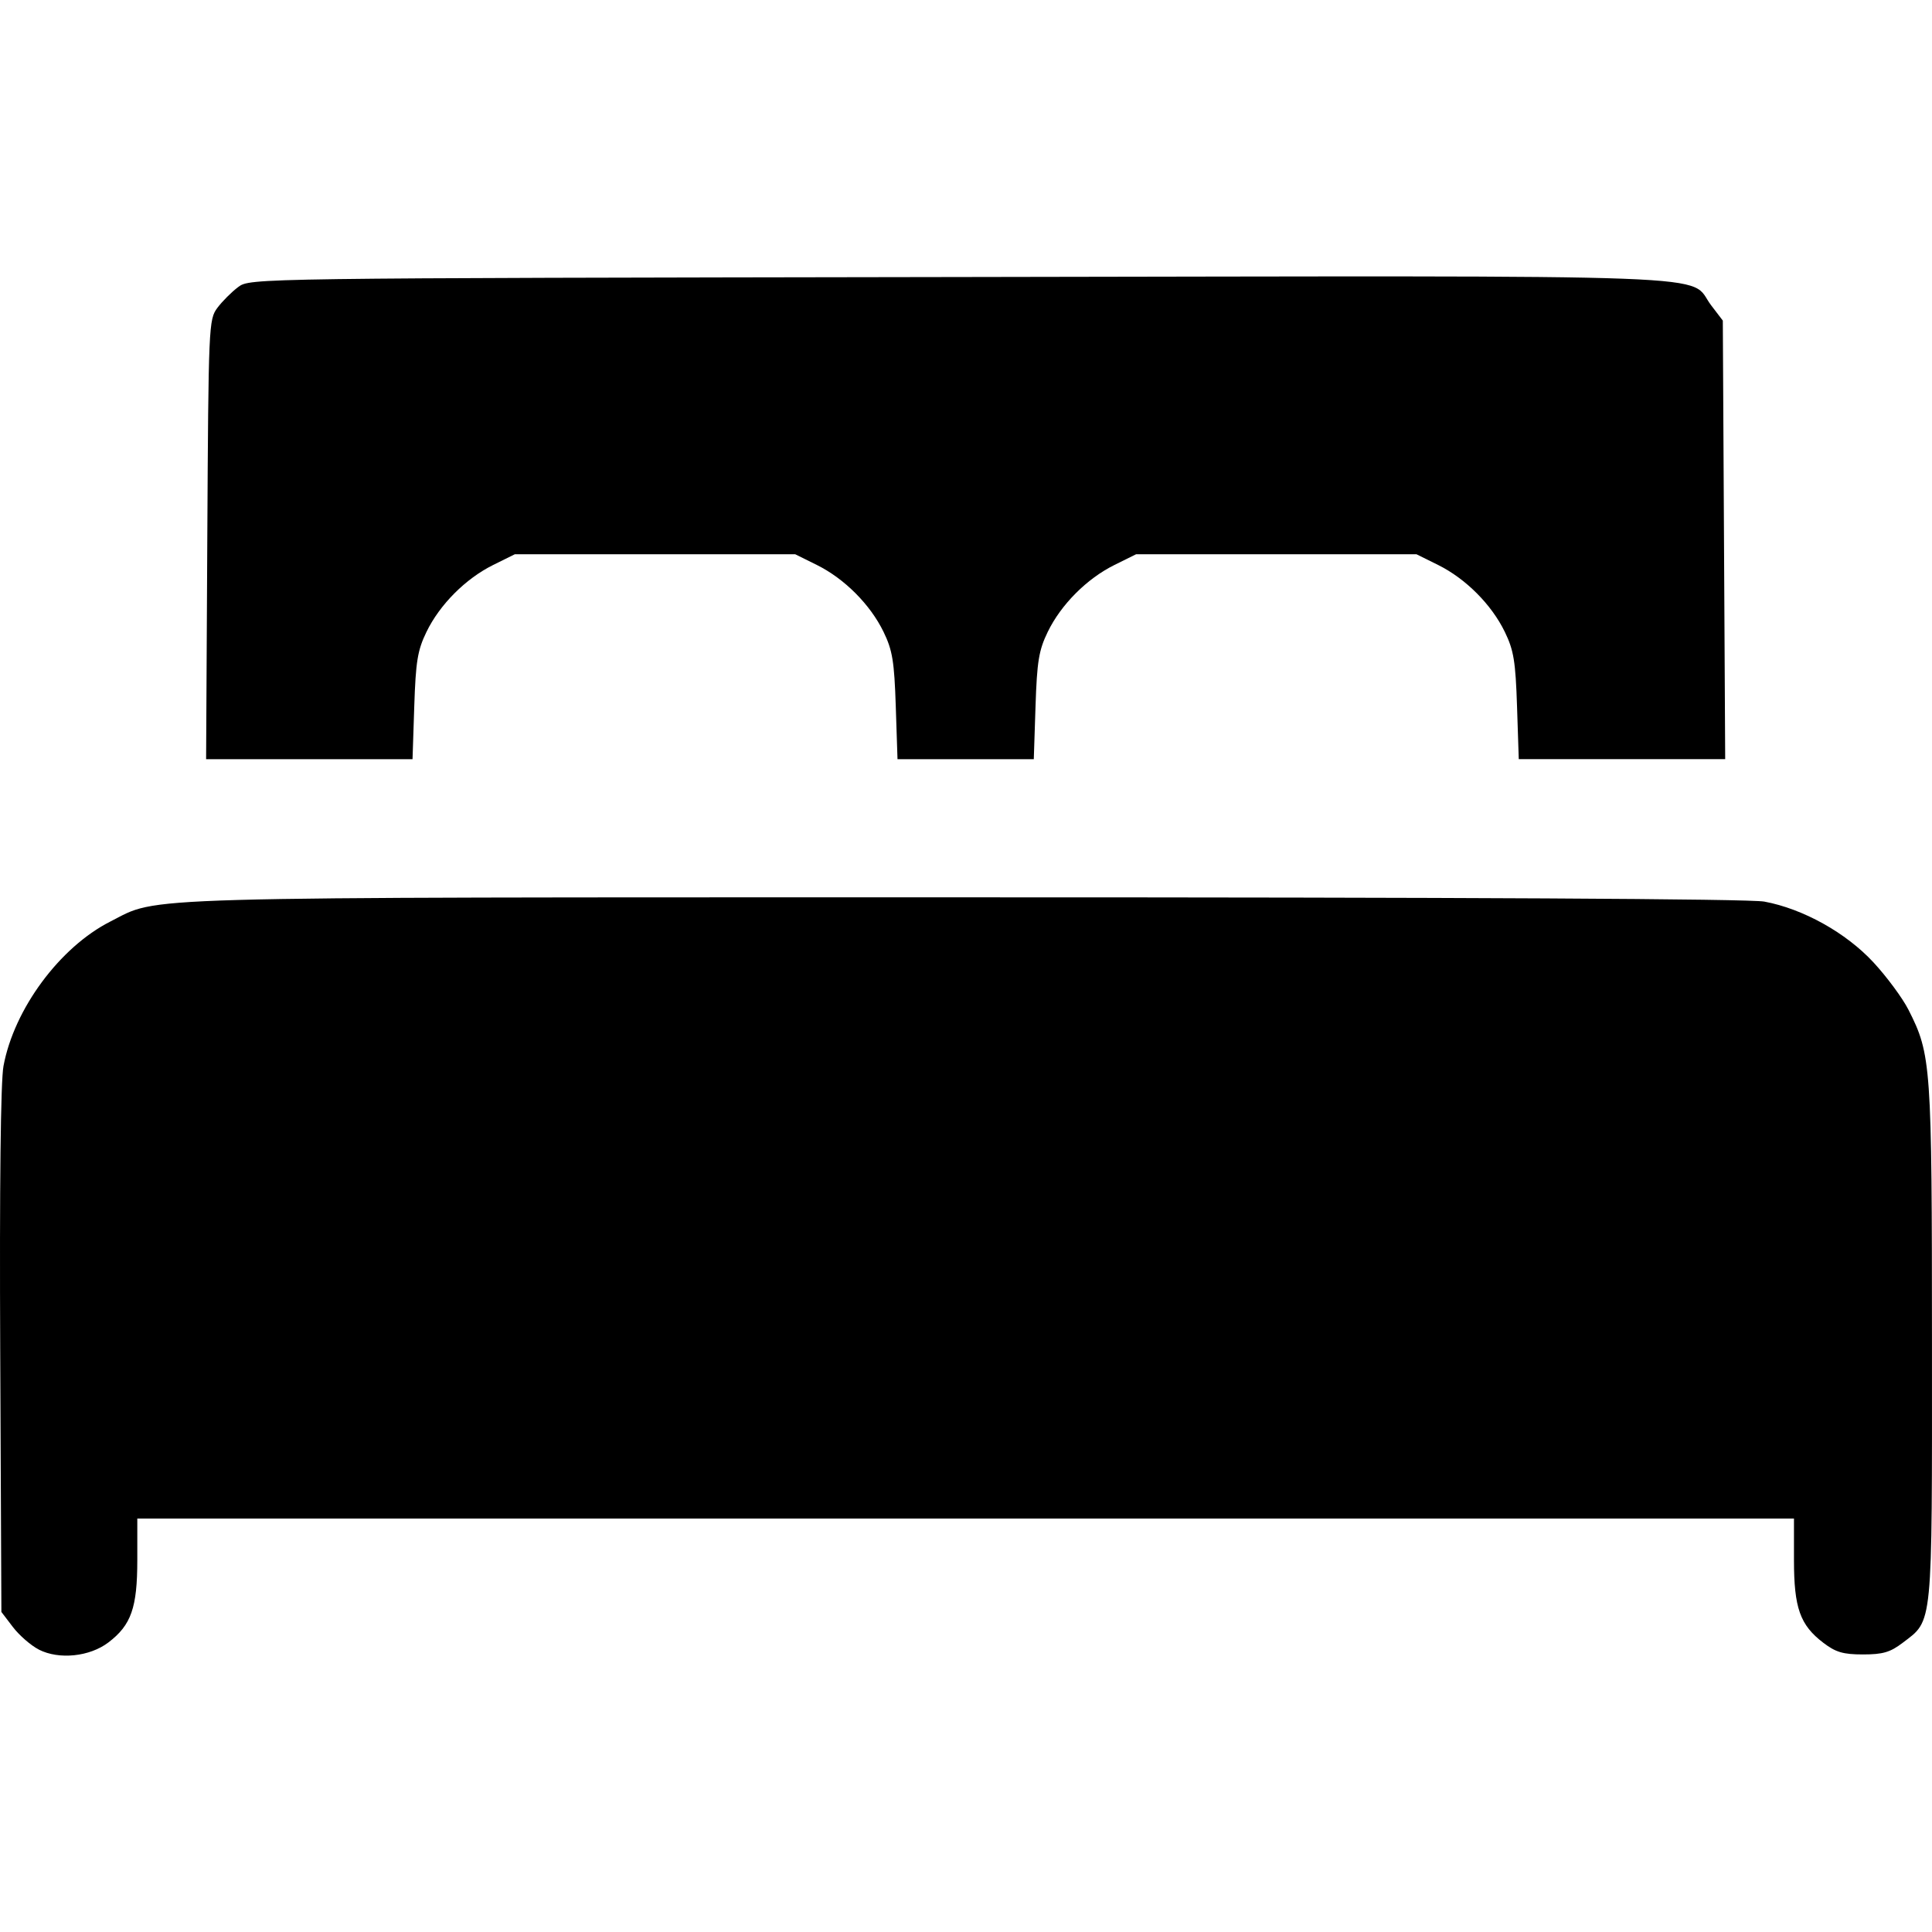 <?xml version="1.0" encoding="UTF-8" standalone="no"?>
<!-- Created with Inkscape (http://www.inkscape.org/) -->

<svg
   width="135mm"
   height="135mm"
   viewBox="0 0 135 135"
   version="1.1"
   id="svg1"
   xml:space="preserve"
   inkscape:version="1.4 (e7c3feb1, 2024-10-09)"
   sodipodi:docname="letto-matrimoniale.svg"
   xmlns:inkscape="http://www.inkscape.org/namespaces/inkscape"
   xmlns:sodipodi="http://sodipodi.sourceforge.net/DTD/sodipodi-0.dtd"
   xmlns="http://www.w3.org/2000/svg"
   xmlns:svg="http://www.w3.org/2000/svg"><sodipodi:namedview
     id="namedview1"
     pagecolor="#ffffff"
     bordercolor="#666666"
     borderopacity="1.0"
     inkscape:showpageshadow="2"
     inkscape:pageopacity="0.0"
     inkscape:pagecheckerboard="0"
     inkscape:deskcolor="#d1d1d1"
     inkscape:document-units="mm"
     inkscape:zoom="0.69635801"
     inkscape:cx="336.03404"
     inkscape:cy="448.76341"
     inkscape:window-width="1872"
     inkscape:window-height="980"
     inkscape:window-x="0"
     inkscape:window-y="23"
     inkscape:window-maximized="0"
     inkscape:current-layer="layer1" /><defs
     id="defs1" /><g
     inkscape:label="Livello 1"
     inkscape:groupmode="layer"
     id="layer1"
     transform="translate(-15.832,-30.278)"><path
       style="fill:#000000;stroke-width:1"
       d="m 18.546,145.542 c -0.551,-0.281 -1.364,-0.987 -1.809,-1.569 l -0.808,-1.059 -0.082,-18.232 c -0.052,-11.566 0.031,-18.845 0.228,-19.909 0.737,-3.987 3.935,-8.313 7.469,-10.103 3.494,-1.771 0.489,-1.686 59.646,-1.69 34.889,-0.003 54.878,0.103 55.922,0.297 2.704,0.501 5.711,2.175 7.629,4.247 0.934,1.009 2.034,2.498 2.446,3.31 1.592,3.141 1.639,3.805 1.643,23.298 0.005,20.083 0.08,19.315 -2.049,20.939 -0.866,0.66 -1.383,0.812 -2.77,0.812 -1.387,0 -1.904,-0.152 -2.77,-0.812 -1.632,-1.244 -2.054,-2.435 -2.054,-5.79 v -2.894 H 83.307 25.426 v 2.894 c 0,3.336 -0.423,4.547 -2.015,5.761 -1.313,1.001 -3.453,1.222 -4.865,0.503 z M 30.317,67.974 c 0.081,-14.969 0.099,-15.374 0.705,-16.185 0.342,-0.458 0.996,-1.112 1.454,-1.454 0.832,-0.621 0.867,-0.622 50.426,-0.7 55.263,-0.087 50.795,-0.256 52.501,1.981 l 0.812,1.064 0.083,15.323 0.083,15.323 h -7.212 -7.212 L 121.836,79.634 c -0.103,-3.141 -0.23,-3.918 -0.853,-5.2 -0.928,-1.912 -2.734,-3.723 -4.665,-4.68 l -1.507,-0.746 h -9.798 -9.798 l -1.507,0.746 c -1.932,0.957 -3.737,2.767 -4.665,4.68 -0.622,1.282 -0.75,2.059 -0.853,5.2 L 88.069,83.327 H 83.307 78.546 L 78.425,79.634 C 78.322,76.493 78.194,75.716 77.572,74.433 76.643,72.521 74.838,70.71 72.907,69.754 l -1.507,-0.746 h -9.798 -9.798 l -1.507,0.746 c -1.932,0.957 -3.737,2.767 -4.665,4.68 -0.622,1.282 -0.75,2.059 -0.853,5.2 l -0.121,3.693 h -7.212 -7.212 z"
       id="path1" /></g></svg>
